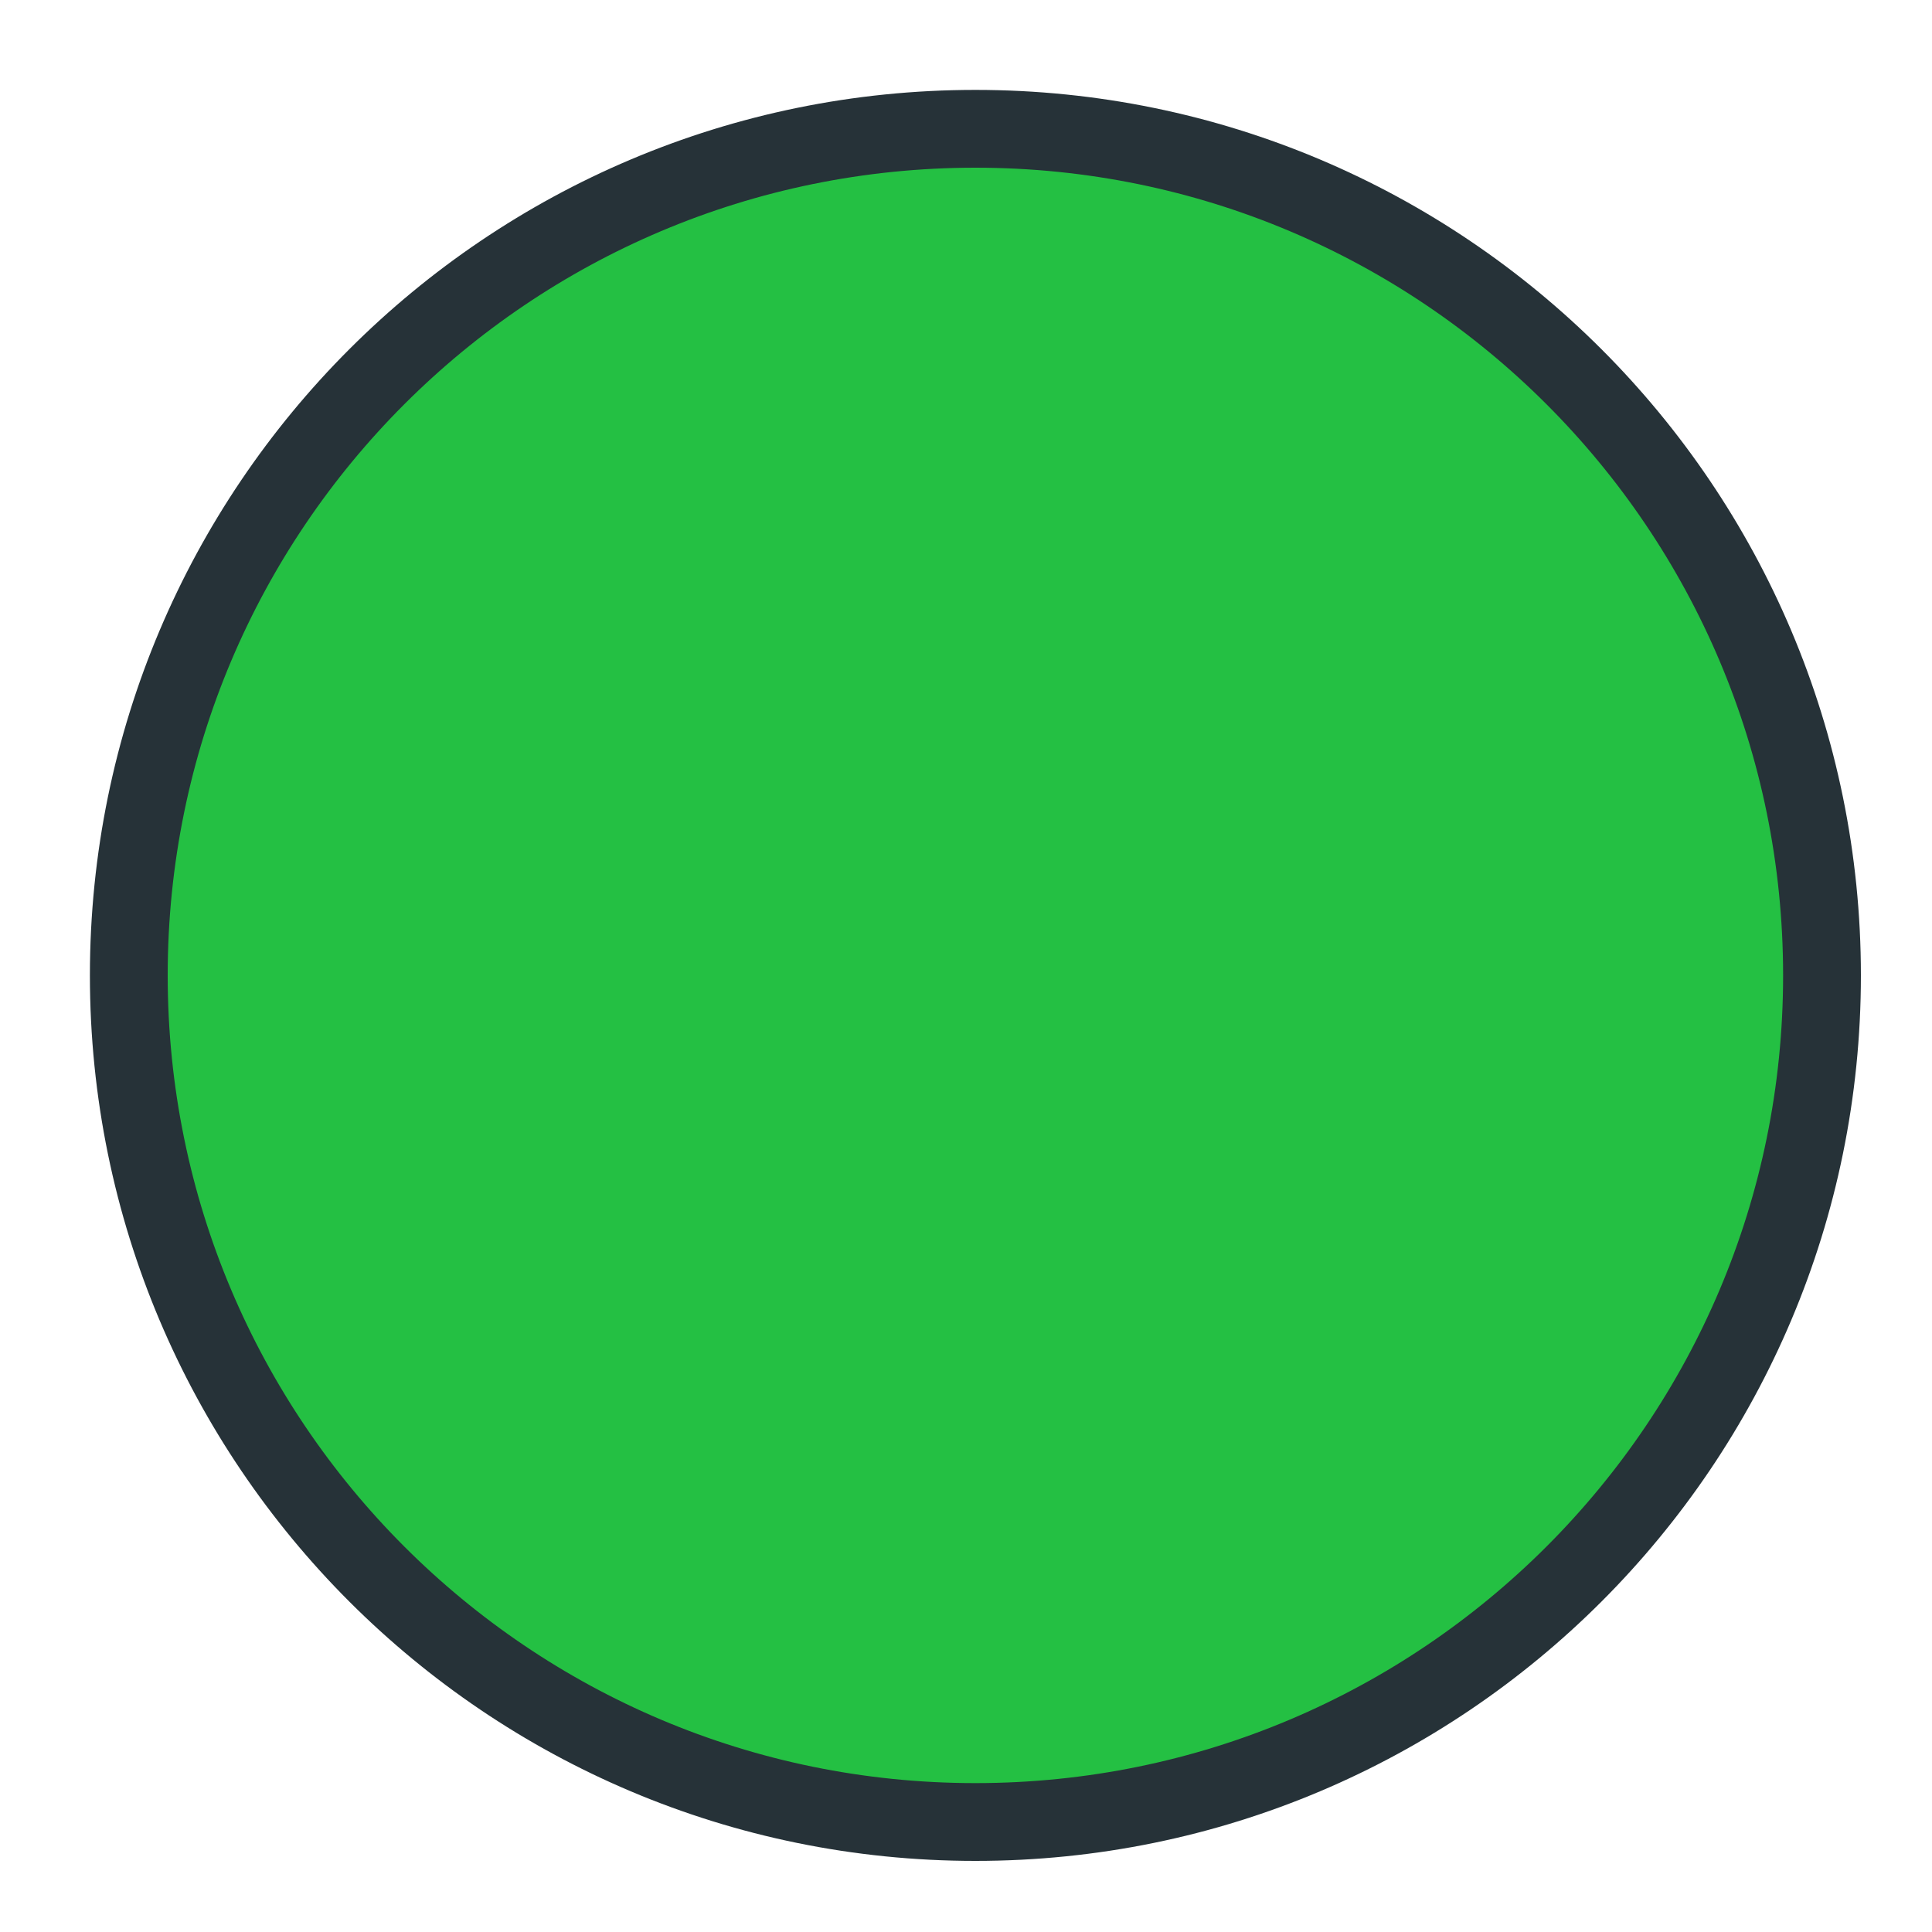 <?xml version="1.0" encoding="utf-8"?>
<svg xmlns="http://www.w3.org/2000/svg" fill="none" height="100%" overflow="visible" preserveAspectRatio="none" style="display: block;" viewBox="0 0 15 15" width="100%">
<path d="M7.573 14.146C11.203 14.146 14.146 11.203 14.146 7.573C14.146 3.943 11.203 1 7.573 1C3.943 1 1 3.943 1 7.573C1 11.203 3.943 14.146 7.573 14.146Z" fill="#24C043" id="Vector" stroke="#263238" stroke-linecap="round" stroke-linejoin="round" stroke-miterlimit="10" stroke-width="0.604"/>
</svg>